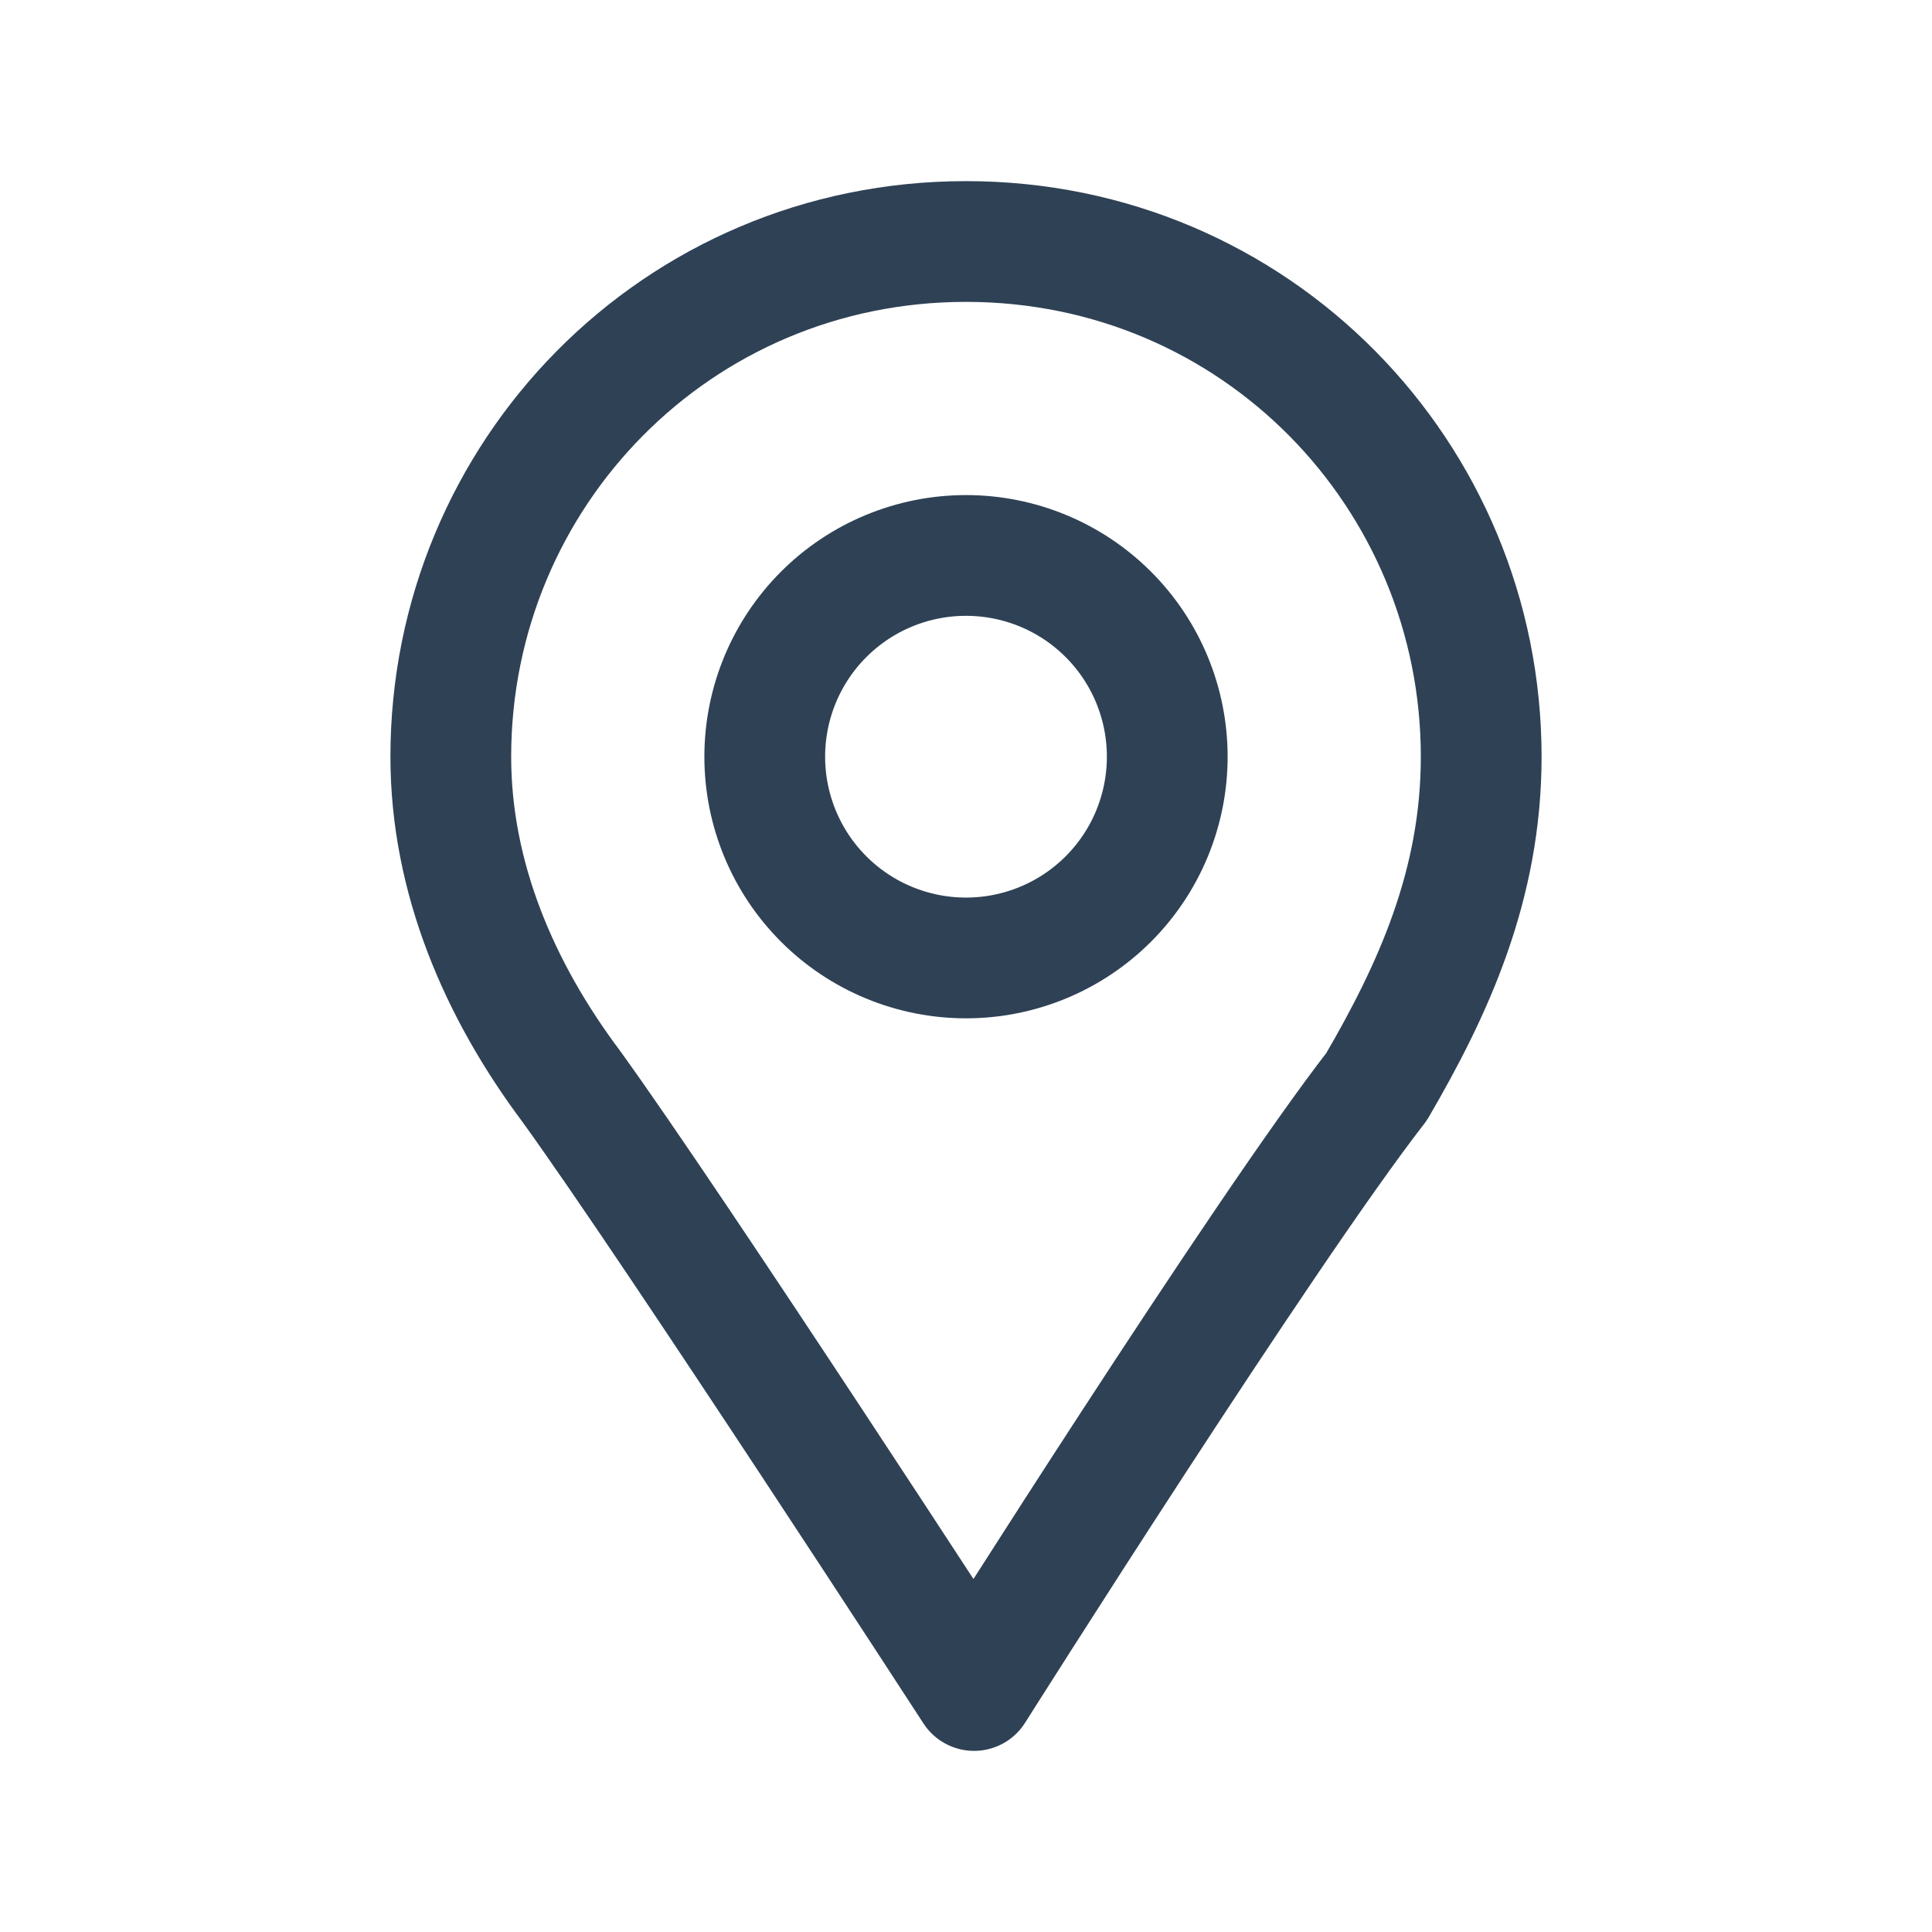 <svg xmlns="http://www.w3.org/2000/svg" width="24" height="24" viewBox="0 0 24 24" fill="none"><path d="M12 11.9C12.663 11.9 13.299 11.637 13.768 11.168C14.237 10.699 14.5 10.063 14.5 9.4C14.5 8.737 14.237 8.101 13.768 7.632C13.299 7.163 12.663 6.9 12 6.9C11.337 6.9 10.701 7.163 10.232 7.632C9.763 8.101 9.5 8.737 9.5 9.4C9.5 10.063 9.763 10.699 10.232 11.168C10.701 11.637 11.337 11.9 12 11.9Z" stroke="#2F4155" stroke-width="1.5" stroke-miterlimit="10" stroke-linecap="round" stroke-linejoin="round"></path><path d="M18.4 9.4C18.4 5.9 15.6 3 12 3C8.4 3 5.6 5.9 5.6 9.4C5.6 10.9 6.2 12.3 7.1 13.5C8.4 15.3 12.1 21 12.1 21C12.1 21 15.7 15.3 17.1 13.5C17.8 12.3 18.4 11 18.4 9.4Z" stroke="#2F4155" stroke-width="1.5" stroke-miterlimit="10" stroke-linecap="round" stroke-linejoin="round"></path></svg>